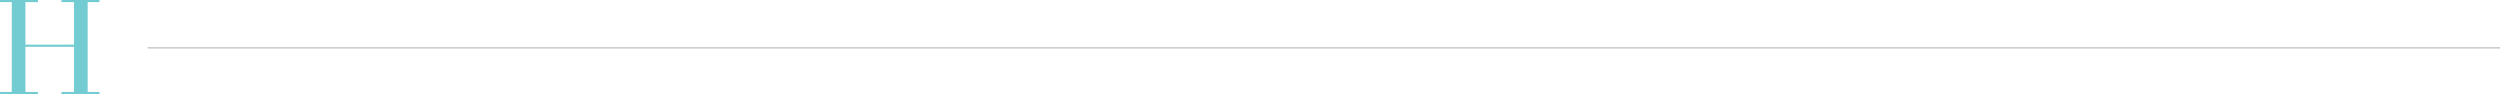 <svg xmlns="http://www.w3.org/2000/svg" width="1594.086" height="60" viewBox="0 0 1594.086 60">
  <g id="Group_1071" data-name="Group 1071" transform="translate(-165.914 -9065)">
    <line id="Line_6" data-name="Line 6" x2="1500" transform="translate(260 9095.5)" fill="none" stroke="#ccc" stroke-width="1"/>
    <path id="Path_26" data-name="Path 26" d="M39.2,0V1.361h8.014v27.1H16.2V1.361h8.013V0H0V1.361H7.5V58.632H0V60H24.213V58.632H16.2V29.827H47.217V58.632H39.2V60H63.415V58.632h-7.5V1.361h7.5V0Z" transform="translate(165.915 9065)" fill="#72ccd2"/>
  </g>
</svg>
